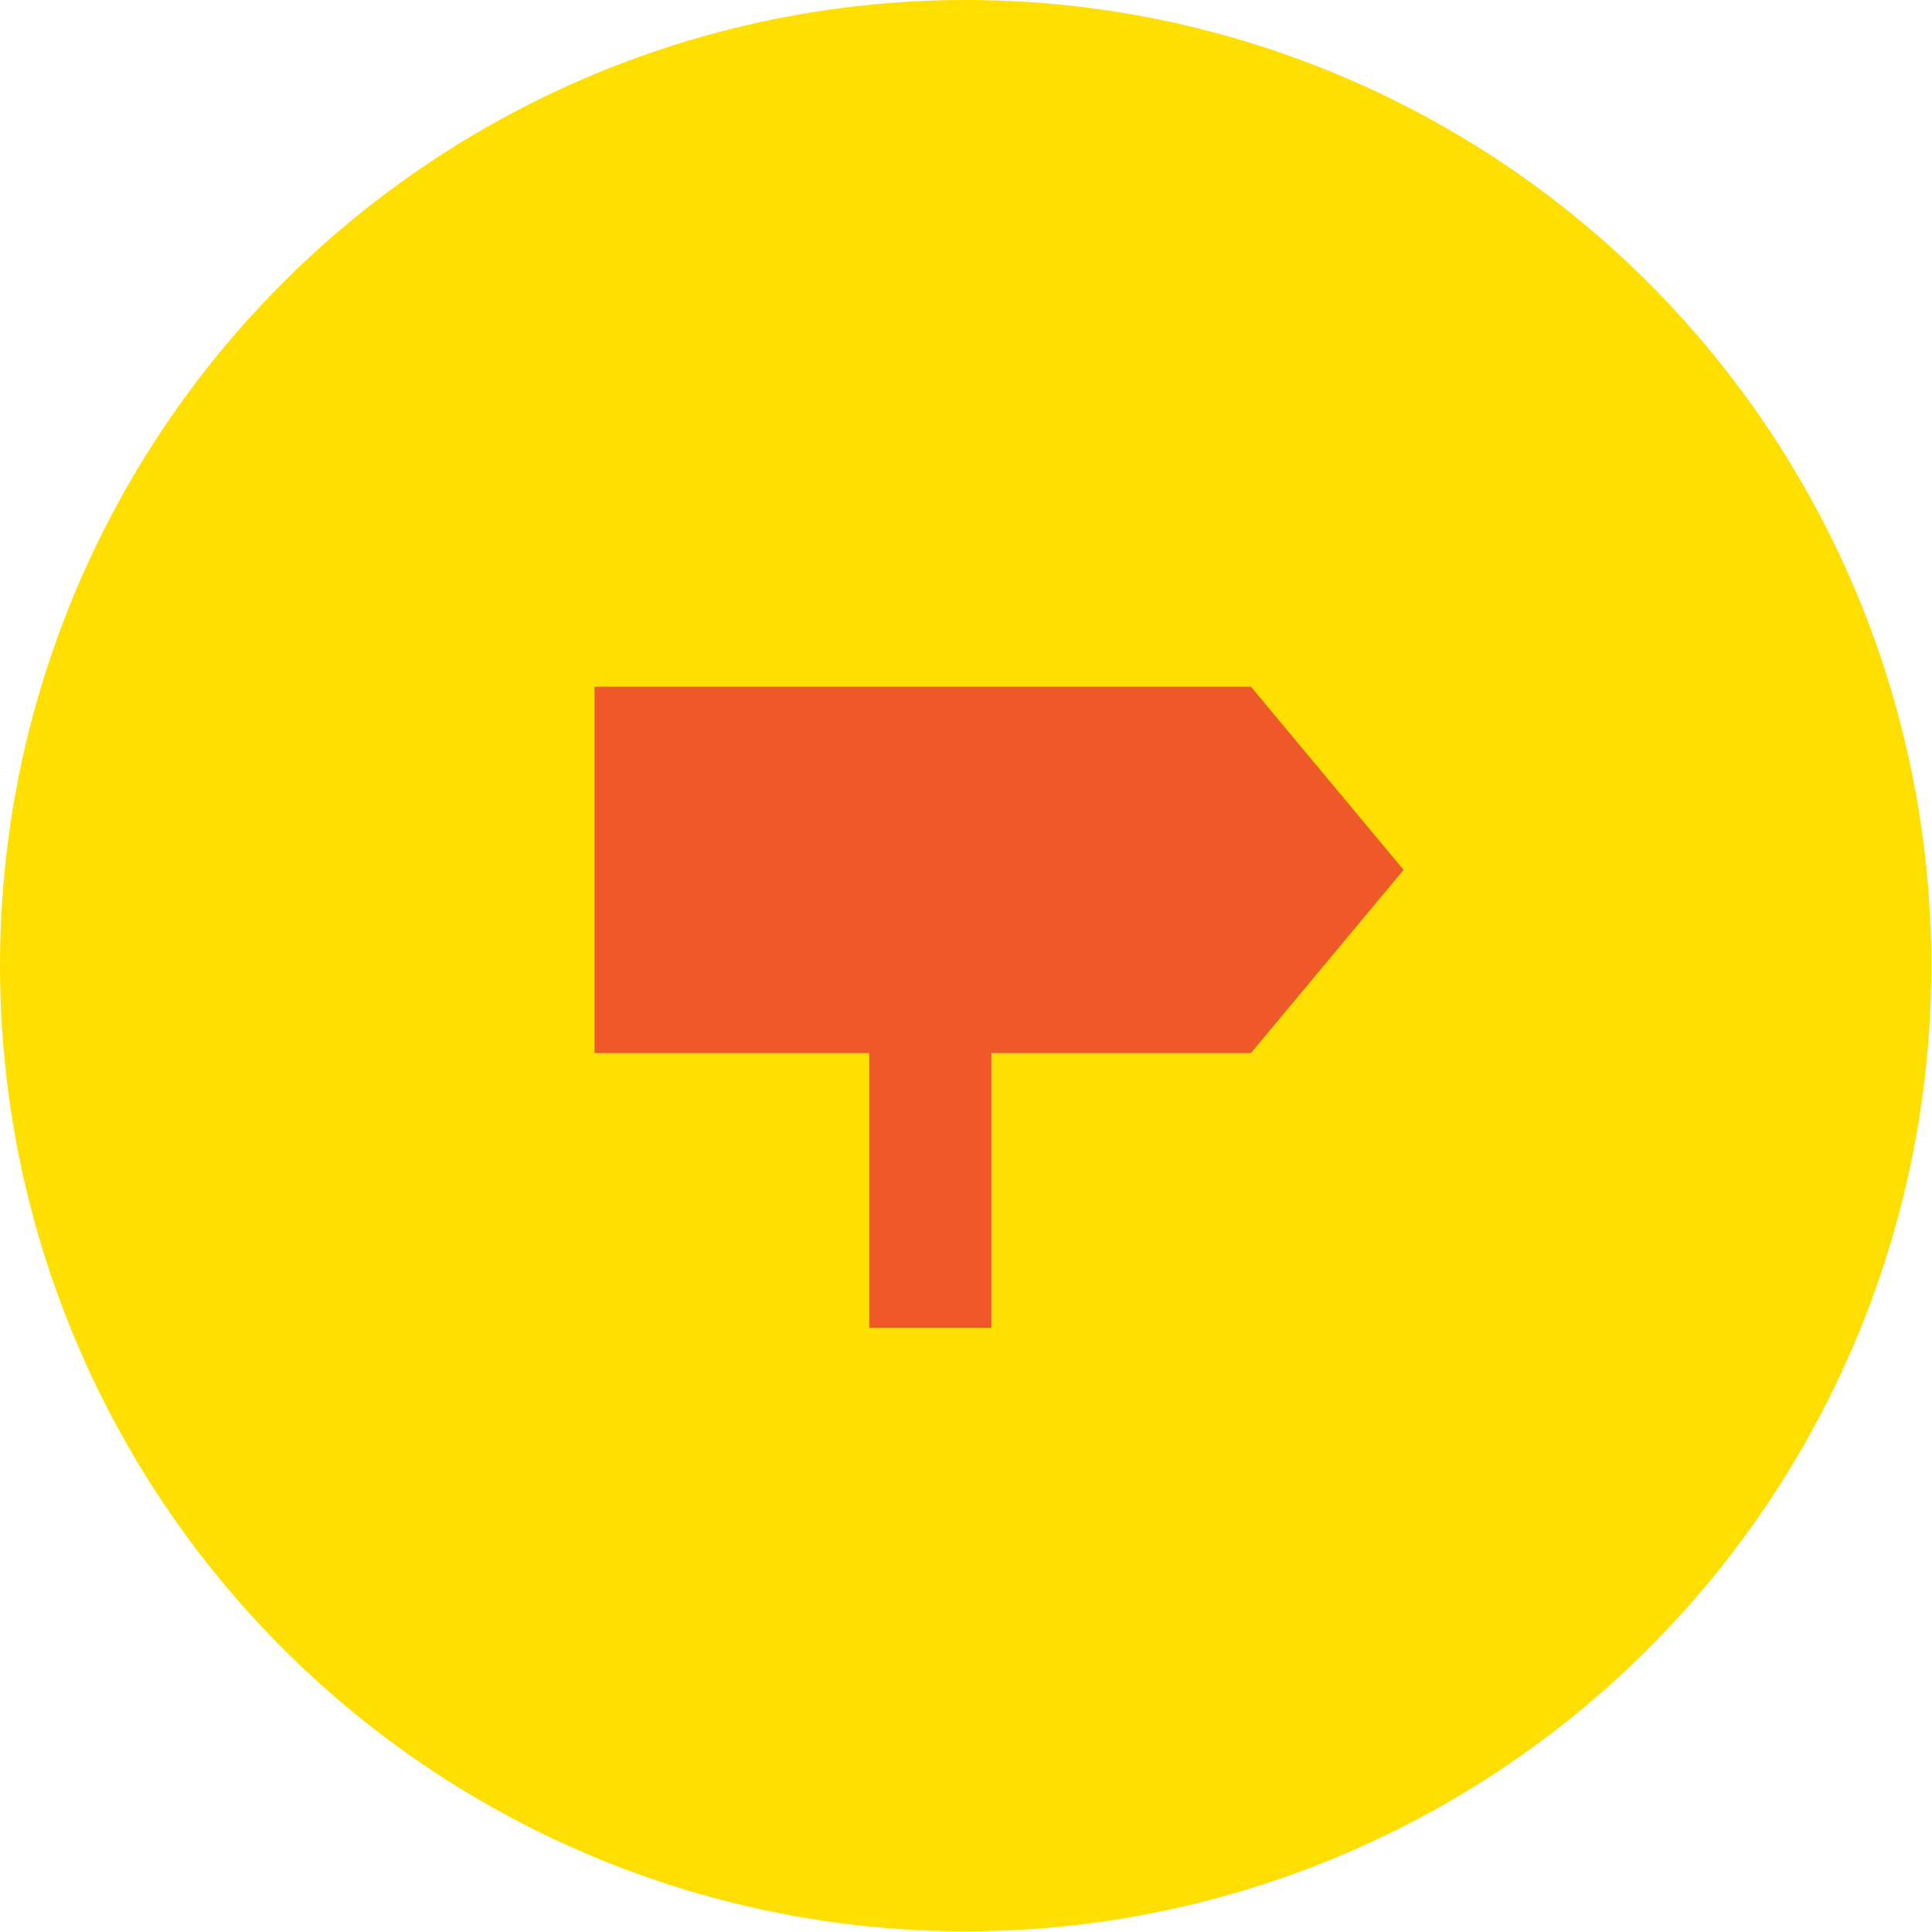 <?xml version="1.0" encoding="UTF-8"?> <svg xmlns="http://www.w3.org/2000/svg" width="117" height="117" viewBox="0 0 117 117" fill="none"><circle cx="58.48" cy="58.48" r="58.48" fill="#FFDF00"></circle><path fill-rule="evenodd" clip-rule="evenodd" d="M75.755 41.585H36V63.774H52.642V80.415H60.038V63.774H75.755L85 52.679L75.755 41.585Z" fill="#EF592A"></path></svg> 